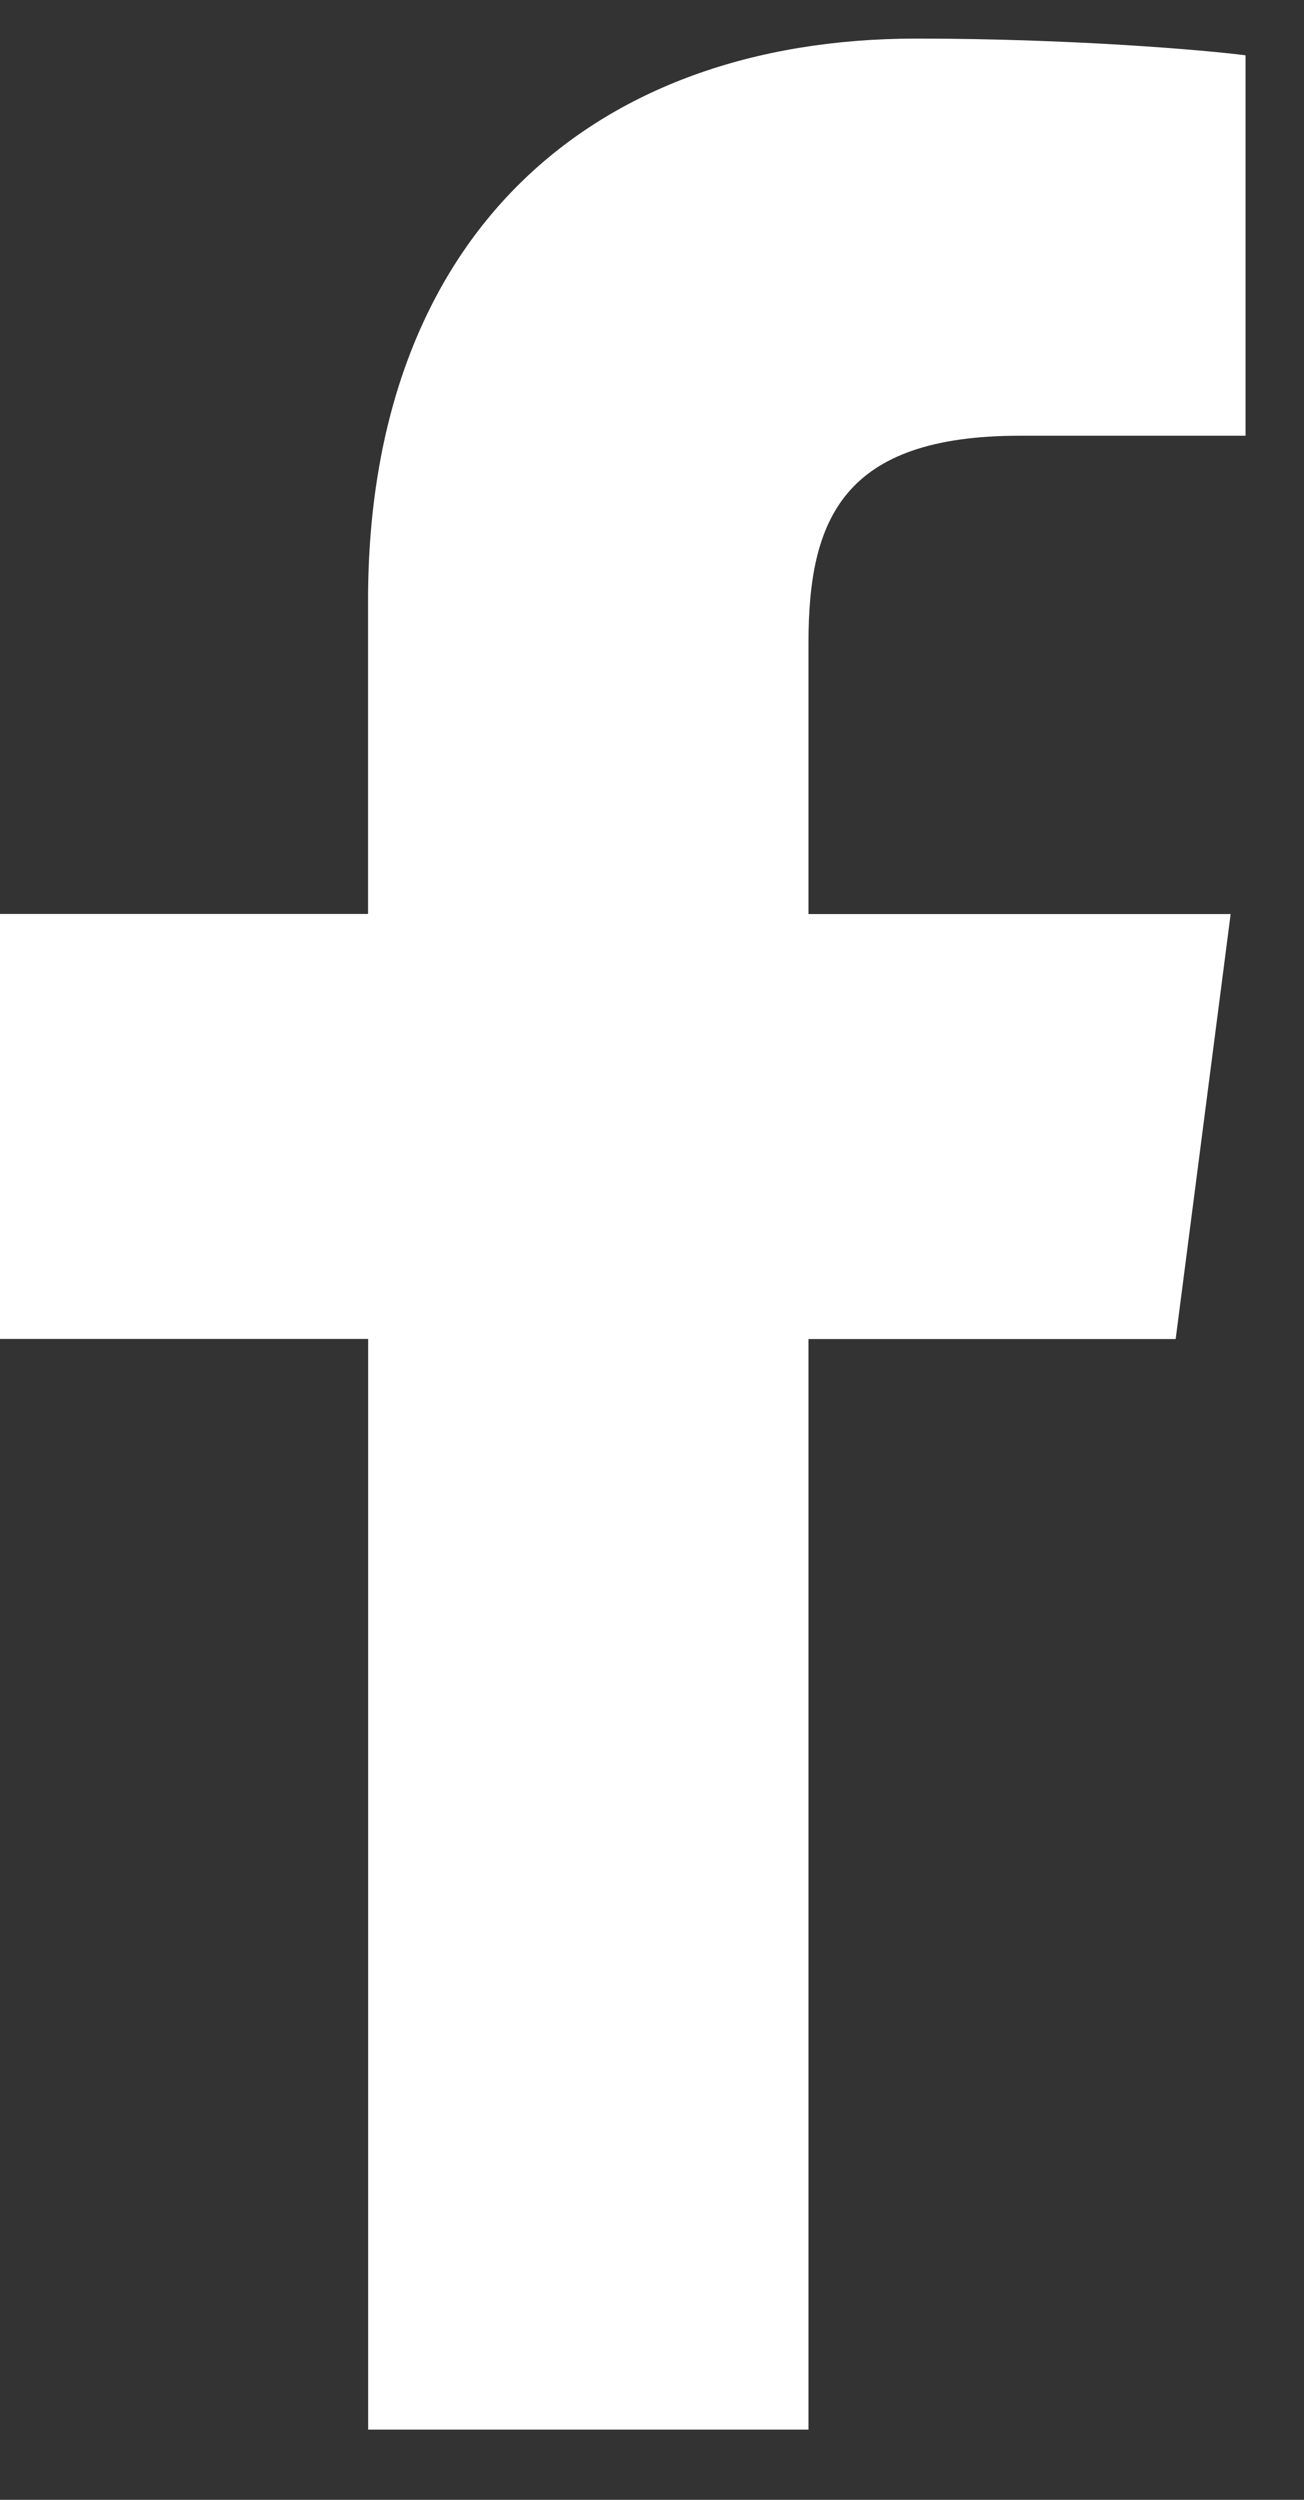 <svg width="12" height="23" viewBox="0 0 12 23" fill="none" xmlns="http://www.w3.org/2000/svg">
<rect x="0" y="0" width="12" height="23" fill="#333333" stroke="none"/>
<path fill-rule="evenodd" clip-rule="evenodd" d="M7.44 22.355V12.32H10.819L11.325 8.41H7.44V5.913C7.44 4.781 7.754 4.009 9.384 4.009H11.462V0.509C11.103 0.462 9.869 0.355 8.434 0.355C5.439 0.355 3.387 2.177 3.387 5.524V8.409H0V12.319H3.388V22.354H7.441L7.44 22.355Z" fill="white"/>
</svg>
